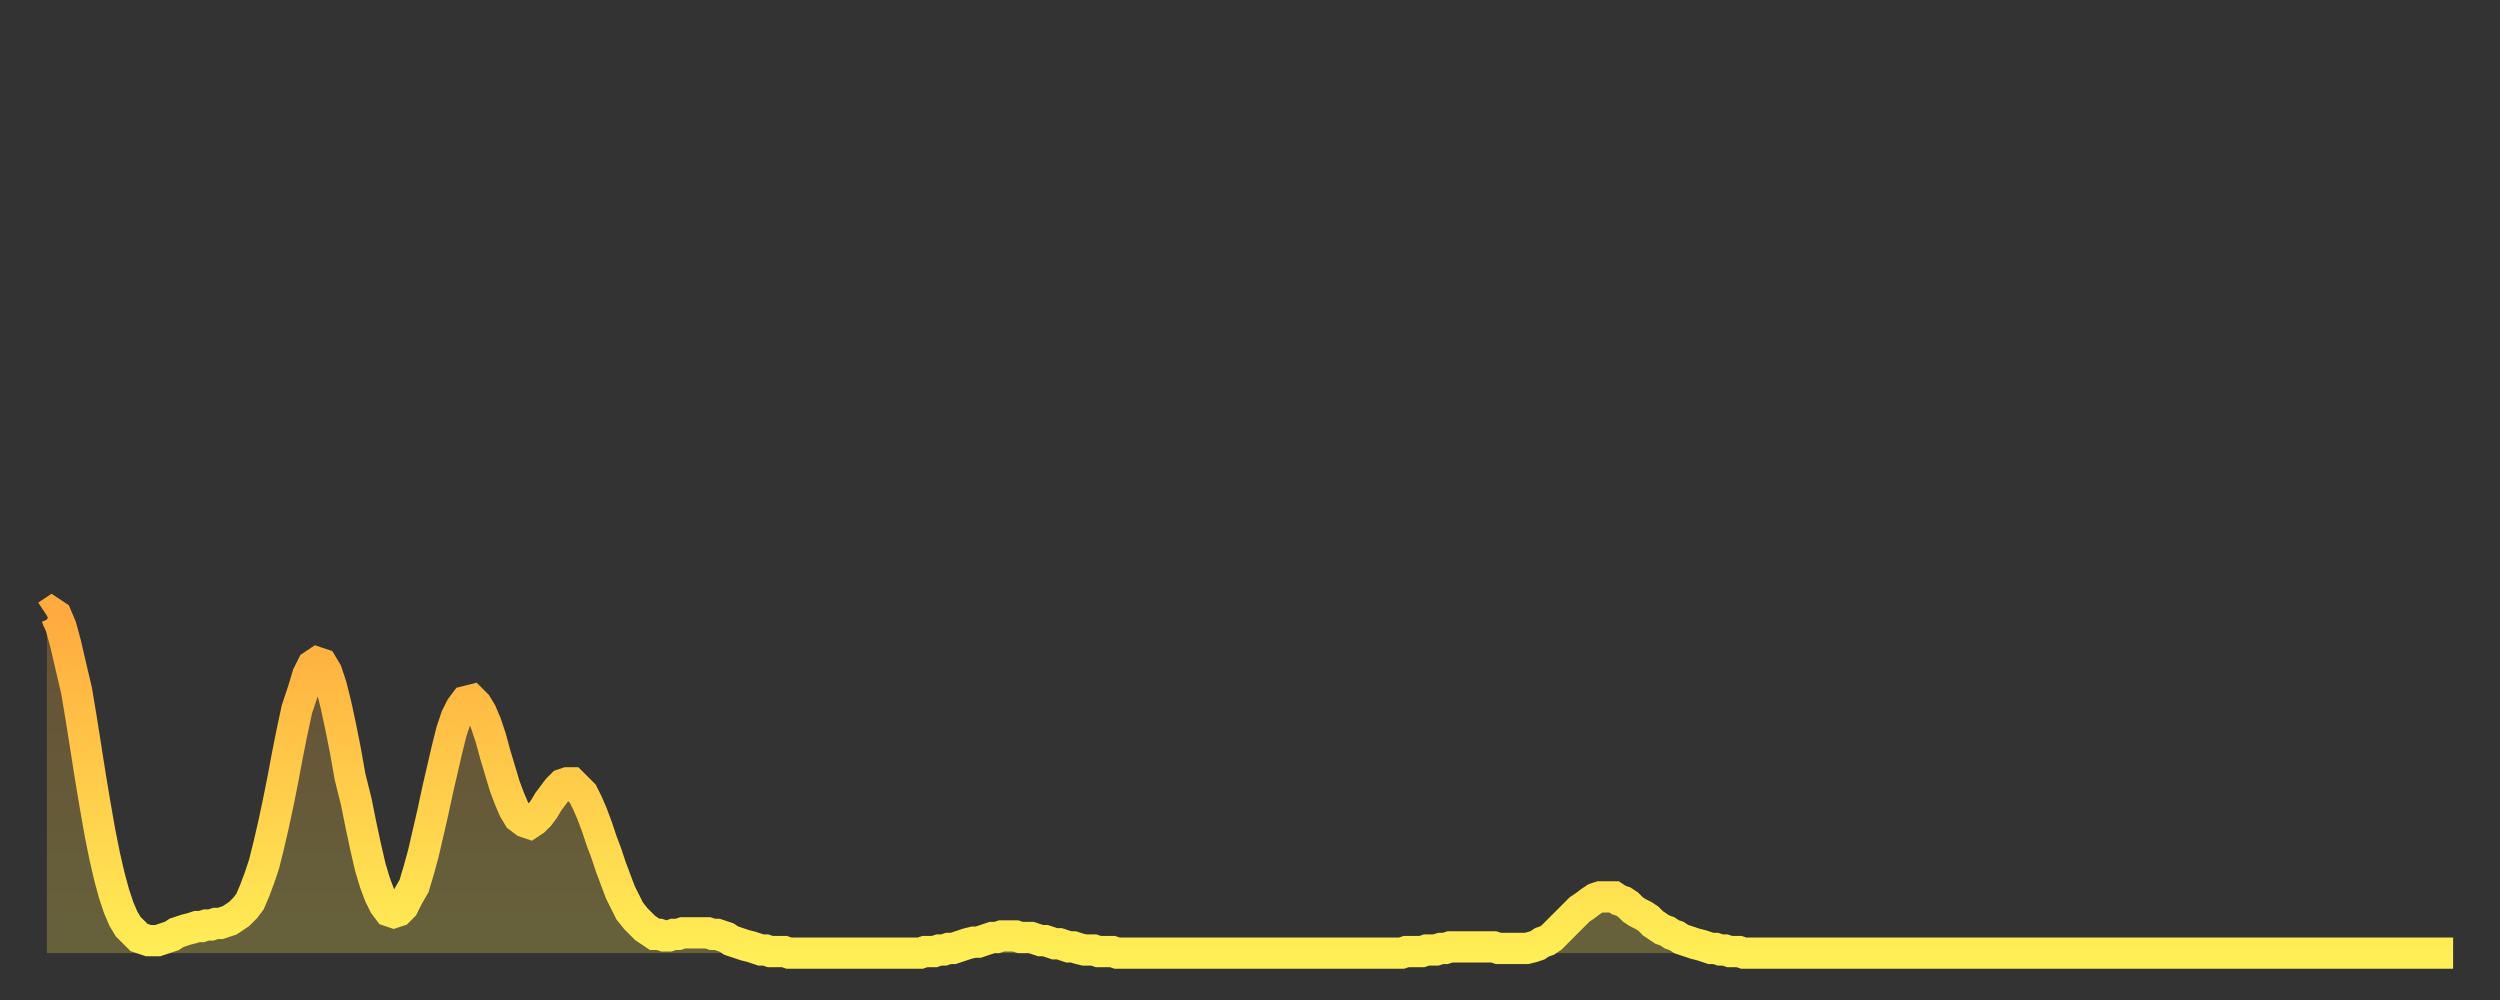 <?xml version="1.0" encoding="utf-8" ?>
<svg baseProfile="full" height="64" version="1.1" width="160" xmlns="http://www.w3.org/2000/svg" xmlns:ev="http://www.w3.org/2001/xml-events" xmlns:xlink="http://www.w3.org/1999/xlink"><rect width="100%" height="100%" fill="#333333" stroke="none"/><defs><linearGradient id="id455164" x1="0" x2="0" y1="0" y2="1"><stop offset="0%" stop-color="#ffaa3e" /><stop offset="50%" stop-color="#ffcc4a" /><stop offset="100%" stop-color="#ffee55" /></linearGradient></defs><g transform="translate(3,3)"><g><path d="M 0.0 36.4 L 0.3 36.2 0.6 36.4 0.9 37.1 1.2 38.2 1.5 39.5 1.9 41.2 2.2 43.0 2.5 44.9 2.8 46.8 3.1 48.6 3.4 50.3 3.7 51.8 4.0 53.1 4.3 54.2 4.6 55.1 4.9 55.8 5.2 56.3 5.6 56.7 5.9 57.0 6.2 57.1 6.5 57.2 6.8 57.2 7.1 57.2 7.4 57.1 7.7 57.0 8.0 56.9 8.3 56.7 8.6 56.6 8.9 56.5 9.3 56.4 9.6 56.3 9.9 56.3 10.2 56.2 10.5 56.2 10.8 56.1 11.1 56.1 11.4 56.0 11.7 55.9 12.0 55.7 12.3 55.5 12.7 55.1 13.0 54.7 13.3 54.0 13.6 53.2 13.9 52.3 14.2 51.1 14.5 49.8 14.8 48.4 15.1 46.9 15.4 45.3 15.7 43.8 16.0 42.4 16.4 41.2 16.7 40.2 17.0 39.6 17.3 39.4 17.6 39.5 17.9 40.0 18.2 40.9 18.5 42.1 18.8 43.5 19.1 45.0 19.4 46.7 19.8 48.3 20.1 49.8 20.4 51.2 20.7 52.5 21.0 53.5 21.3 54.3 21.6 54.9 21.9 55.3 22.2 55.4 22.5 55.3 22.8 55.0 23.1 54.4 23.5 53.7 23.8 52.7 24.1 51.6 24.4 50.3 24.7 49.0 25.0 47.6 25.3 46.3 25.6 45.0 25.9 43.8 26.2 42.9 26.5 42.3 26.8 41.9 27.2 41.8 27.5 42.1 27.8 42.6 28.1 43.3 28.4 44.2 28.7 45.3 29.0 46.3 29.3 47.3 29.6 48.1 29.9 48.8 30.2 49.3 30.6 49.6 30.9 49.7 31.2 49.5 31.5 49.2 31.8 48.8 32.1 48.3 32.4 47.9 32.7 47.5 33.0 47.2 33.3 47.1 33.6 47.1 33.9 47.4 34.3 47.8 34.6 48.4 34.9 49.1 35.2 49.9 35.5 50.8 35.8 51.6 36.1 52.5 36.4 53.3 36.7 54.1 37.0 54.7 37.3 55.3 37.7 55.8 38.0 56.1 38.3 56.4 38.6 56.6 38.9 56.8 39.2 56.8 39.5 56.9 39.8 56.9 40.1 56.8 40.4 56.8 40.7 56.7 41.0 56.7 41.4 56.7 41.7 56.7 42.0 56.7 42.3 56.7 42.6 56.8 42.9 56.8 43.2 56.9 43.5 57.0 43.8 57.2 44.1 57.3 44.4 57.4 44.7 57.5 45.1 57.6 45.4 57.7 45.7 57.8 46.0 57.8 46.3 57.9 46.6 57.9 46.9 57.9 47.2 57.9 47.5 58.0 47.8 58.0 48.1 58.0 48.5 58.0 48.8 58.0 49.1 58.0 49.4 58.0 49.7 58.0 50.0 58.0 50.3 58.0 50.6 58.0 50.9 58.0 51.2 58.0 51.5 58.0 51.8 58.0 52.2 58.0 52.5 58.0 52.8 58.0 53.1 58.0 53.4 58.0 53.7 58.0 54.0 58.0 54.3 58.0 54.6 58.0 54.9 58.0 55.2 58.0 55.6 58.0 55.9 58.0 56.2 57.9 56.5 57.9 56.8 57.9 57.1 57.8 57.4 57.8 57.7 57.7 58.0 57.7 58.3 57.6 58.6 57.5 58.9 57.4 59.3 57.3 59.6 57.3 59.9 57.2 60.2 57.1 60.5 57.0 60.8 57.0 61.1 56.9 61.4 56.9 61.7 56.9 62.0 56.9 62.3 57.0 62.6 57.0 63.0 57.0 63.3 57.1 63.6 57.2 63.9 57.2 64.2 57.3 64.5 57.4 64.8 57.4 65.1 57.5 65.4 57.6 65.7 57.6 66.0 57.7 66.4 57.8 66.7 57.8 67.0 57.8 67.3 57.9 67.6 57.9 67.9 57.9 68.2 57.9 68.5 58.0 68.8 58.0 69.1 58.0 69.4 58.0 69.7 58.0 70.1 58.0 70.4 58.0 70.7 58.0 71.0 58.0 71.3 58.0 71.6 58.0 71.9 58.0 72.2 58.0 72.5 58.0 72.8 58.0 73.1 58.0 73.5 58.0 73.8 58.0 74.1 58.0 74.4 58.0 74.7 58.0 75.0 58.0 75.3 58.0 75.6 58.0 75.9 58.0 76.2 58.0 76.5 58.0 76.8 58.0 77.2 58.0 77.5 58.0 77.8 58.0 78.1 58.0 78.4 58.0 78.7 58.0 79.0 58.0 79.3 58.0 79.6 58.0 79.9 58.0 80.2 58.0 80.5 58.0 80.9 58.0 81.2 58.0 81.5 58.0 81.8 58.0 82.1 58.0 82.4 58.0 82.7 58.0 83.0 58.0 83.3 58.0 83.6 58.0 83.9 58.0 84.3 58.0 84.6 58.0 84.9 58.0 85.2 58.0 85.5 58.0 85.8 58.0 86.1 58.0 86.4 58.0 86.7 58.0 87.0 57.9 87.3 57.9 87.6 57.9 88.0 57.9 88.3 57.8 88.6 57.8 88.9 57.8 89.2 57.7 89.5 57.7 89.8 57.6 90.1 57.6 90.4 57.6 90.7 57.6 91.0 57.6 91.4 57.6 91.7 57.6 92.0 57.6 92.3 57.6 92.6 57.6 92.9 57.7 93.2 57.7 93.5 57.7 93.8 57.7 94.1 57.7 94.4 57.7 94.7 57.7 95.1 57.6 95.4 57.5 95.7 57.3 96.0 57.2 96.3 57.0 96.6 56.7 96.9 56.4 97.2 56.1 97.5 55.8 97.8 55.5 98.1 55.2 98.4 55.0 98.8 54.7 99.1 54.5 99.4 54.4 99.7 54.4 100.0 54.4 100.3 54.4 100.6 54.6 100.9 54.7 101.2 54.9 101.5 55.2 101.8 55.4 102.2 55.6 102.5 55.8 102.8 56.1 103.1 56.3 103.4 56.5 103.7 56.6 104.0 56.8 104.3 56.9 104.6 57.1 104.9 57.2 105.2 57.3 105.5 57.4 105.9 57.5 106.2 57.6 106.5 57.7 106.8 57.7 107.1 57.8 107.4 57.8 107.7 57.9 108.0 57.9 108.3 57.9 108.6 58.0 108.9 58.0 109.3 58.0 109.6 58.0 109.9 58.0 110.2 58.0 110.5 58.0 110.8 58.0 111.1 58.0 111.4 58.0 111.7 58.0 112.0 58.0 112.3 58.0 112.6 58.0 113.0 58.0 113.3 58.0 113.6 58.0 113.9 58.0 114.2 58.0 114.5 58.0 114.8 58.0 115.1 58.0 115.4 58.0 115.7 58.0 116.0 58.0 116.3 58.0 116.7 58.0 117.0 58.0 117.3 58.0 117.6 58.0 117.9 58.0 118.2 58.0 118.5 58.0 118.8 58.0 119.1 58.0 119.4 58.0 119.7 58.0 120.1 58.0 120.4 58.0 120.7 58.0 121.0 58.0 121.3 58.0 121.6 58.0 121.9 58.0 122.2 58.0 122.5 58.0 122.8 58.0 123.1 58.0 123.4 58.0 123.8 58.0 124.1 58.0 124.4 58.0 124.7 58.0 125.0 58.0 125.3 58.0 125.6 58.0 125.9 58.0 126.2 58.0 126.5 58.0 126.8 58.0 127.2 58.0 127.5 58.0 127.8 58.0 128.1 58.0 128.4 58.0 128.7 58.0 129.0 58.0 129.3 58.0 129.6 58.0 129.9 58.0 130.2 58.0 130.5 58.0 130.9 58.0 131.2 58.0 131.5 58.0 131.8 58.0 132.1 58.0 132.4 58.0 132.7 58.0 133.0 58.0 133.3 58.0 133.6 58.0 133.9 58.0 134.2 58.0 134.6 58.0 134.9 58.0 135.2 58.0 135.5 58.0 135.8 58.0 136.1 58.0 136.4 58.0 136.7 58.0 137.0 58.0 137.3 58.0 137.6 58.0 138.0 58.0 138.3 58.0 138.6 58.0 138.9 58.0 139.2 58.0 139.5 58.0 139.8 58.0 140.1 58.0 140.4 58.0 140.7 58.0 141.0 58.0 141.3 58.0 141.7 58.0 142.0 58.0 142.3 58.0 142.6 58.0 142.9 58.0 143.2 58.0 143.5 58.0 143.8 58.0 144.1 58.0 144.4 58.0 144.7 58.0 145.1 58.0 145.4 58.0 145.7 58.0 146.0 58.0 146.3 58.0 146.6 58.0 146.9 58.0 147.2 58.0 147.5 58.0 147.8 58.0 148.1 58.0 148.4 58.0 148.8 58.0 149.1 58.0 149.4 58.0 149.7 58.0 150.0 58.0 150.3 58.0 150.6 58.0 150.9 58.0 151.2 58.0 151.5 58.0 151.8 58.0 152.1 58.0 152.5 58.0 152.8 58.0 153.1 58.0 153.4 58.0 153.7 58.0 154.0 58.0" fill="none" id="graph-curve" opacity="1" stroke="url(#id455164)" stroke-width="2" /><path d="M 0 58 L 0.0 36.4 0.3 36.2 0.6 36.4 0.9 37.1 1.2 38.2 1.5 39.5 1.9 41.2 2.2 43.0 2.5 44.9 2.8 46.8 3.1 48.6 3.4 50.3 3.7 51.8 4.0 53.1 4.3 54.2 4.6 55.1 4.9 55.8 5.2 56.3 5.6 56.7 5.9 57.0 6.2 57.1 6.5 57.2 6.8 57.2 7.1 57.2 7.4 57.1 7.7 57.0 8.0 56.9 8.3 56.7 8.6 56.6 8.9 56.5 9.3 56.4 9.6 56.3 9.9 56.3 10.2 56.2 10.5 56.2 10.8 56.1 11.1 56.1 11.4 56.0 11.7 55.9 12.0 55.7 12.3 55.5 12.7 55.1 13.0 54.7 13.3 54.0 13.6 53.2 13.9 52.3 14.2 51.1 14.5 49.8 14.8 48.4 15.1 46.9 15.4 45.3 15.7 43.8 16.0 42.4 16.4 41.2 16.7 40.2 17.0 39.6 17.3 39.4 17.6 39.5 17.9 40.0 18.2 40.9 18.5 42.1 18.8 43.5 19.1 45.0 19.4 46.7 19.8 48.3 20.1 49.8 20.4 51.2 20.7 52.5 21.0 53.5 21.3 54.3 21.6 54.9 21.9 55.3 22.2 55.4 22.5 55.3 22.8 55.0 23.1 54.4 23.5 53.7 23.8 52.7 24.1 51.6 24.4 50.3 24.7 49.0 25.0 47.6 25.3 46.3 25.6 45.0 25.9 43.8 26.2 42.9 26.5 42.3 26.8 41.9 27.2 41.8 27.5 42.1 27.8 42.6 28.1 43.3 28.4 44.2 28.7 45.3 29.0 46.3 29.3 47.3 29.6 48.1 29.9 48.8 30.2 49.3 30.6 49.6 30.9 49.7 31.2 49.5 31.5 49.2 31.8 48.8 32.1 48.3 32.4 47.9 32.7 47.5 33.0 47.2 33.3 47.1 33.6 47.1 33.9 47.4 34.3 47.8 34.6 48.4 34.9 49.1 35.2 49.9 35.5 50.8 35.8 51.6 36.1 52.5 36.4 53.3 36.7 54.1 37.0 54.7 37.3 55.3 37.7 55.8 38.0 56.1 38.3 56.4 38.6 56.6 38.9 56.8 39.2 56.8 39.5 56.9 39.8 56.9 40.1 56.8 40.4 56.8 40.7 56.7 41.0 56.7 41.4 56.7 41.7 56.7 42.0 56.7 42.3 56.7 42.6 56.8 42.9 56.8 43.2 56.9 43.5 57.0 43.8 57.2 44.1 57.3 44.4 57.4 44.7 57.5 45.1 57.6 45.4 57.7 45.7 57.8 46.0 57.8 46.3 57.9 46.6 57.9 46.9 57.9 47.2 57.9 47.5 58.0 47.8 58.0 48.1 58.0 48.5 58.0 48.8 58.0 49.1 58.0 49.4 58.0 49.7 58.0 50.0 58.0 50.3 58.0 50.6 58.0 50.9 58.0 51.2 58.0 51.5 58.0 51.8 58.0 52.2 58.0 52.5 58.0 52.8 58.0 53.1 58.0 53.4 58.0 53.7 58.0 54.0 58.0 54.3 58.0 54.6 58.0 54.9 58.0 55.2 58.0 55.6 58.0 55.9 58.0 56.2 57.9 56.5 57.9 56.8 57.9 57.1 57.8 57.4 57.8 57.7 57.7 58.0 57.7 58.3 57.6 58.6 57.5 58.9 57.4 59.3 57.3 59.6 57.3 59.9 57.2 60.2 57.1 60.5 57.0 60.8 57.0 61.1 56.9 61.4 56.9 61.7 56.9 62.0 56.9 62.3 57.0 62.6 57.0 63.0 57.0 63.3 57.1 63.6 57.2 63.9 57.2 64.2 57.3 64.5 57.4 64.8 57.4 65.1 57.5 65.4 57.6 65.7 57.6 66.0 57.7 66.4 57.8 66.7 57.8 67.0 57.8 67.3 57.9 67.6 57.9 67.9 57.9 68.2 57.9 68.5 58.0 68.8 58.0 69.1 58.0 69.4 58.0 69.7 58.0 70.1 58.0 70.4 58.0 70.7 58.0 71.0 58.0 71.3 58.0 71.6 58.0 71.9 58.0 72.2 58.0 72.5 58.0 72.8 58.0 73.1 58.0 73.5 58.0 73.8 58.0 74.1 58.0 74.4 58.0 74.7 58.0 75.0 58.0 75.3 58.0 75.6 58.0 75.9 58.0 76.2 58.0 76.5 58.0 76.8 58.0 77.2 58.0 77.5 58.0 77.8 58.0 78.1 58.0 78.4 58.0 78.7 58.0 79.0 58.0 79.3 58.0 79.6 58.0 79.9 58.0 80.2 58.0 80.5 58.0 80.9 58.0 81.2 58.0 81.5 58.0 81.8 58.0 82.1 58.0 82.4 58.0 82.7 58.0 83.0 58.0 83.3 58.0 83.6 58.0 83.9 58.0 84.3 58.0 84.6 58.0 84.9 58.0 85.2 58.0 85.5 58.0 85.8 58.0 86.1 58.0 86.4 58.0 86.7 58.0 87.0 57.9 87.3 57.9 87.6 57.9 88.0 57.9 88.3 57.8 88.6 57.8 88.9 57.8 89.2 57.7 89.5 57.7 89.8 57.6 90.1 57.6 90.4 57.6 90.7 57.6 91.0 57.6 91.4 57.6 91.7 57.6 92.0 57.6 92.3 57.6 92.6 57.6 92.9 57.7 93.2 57.7 93.5 57.7 93.8 57.7 94.1 57.7 94.4 57.7 94.7 57.7 95.1 57.6 95.4 57.5 95.7 57.3 96.0 57.2 96.3 57.0 96.6 56.7 96.9 56.4 97.2 56.1 97.5 55.8 97.8 55.5 98.1 55.2 98.4 55.0 98.8 54.7 99.1 54.5 99.4 54.4 99.7 54.4 100.0 54.4 100.3 54.4 100.6 54.6 100.9 54.7 101.2 54.9 101.5 55.2 101.8 55.4 102.2 55.6 102.5 55.8 102.8 56.1 103.1 56.3 103.4 56.5 103.7 56.6 104.0 56.8 104.3 56.9 104.6 57.1 104.9 57.2 105.2 57.3 105.5 57.4 105.9 57.5 106.2 57.6 106.5 57.7 106.8 57.7 107.1 57.8 107.4 57.8 107.7 57.9 108.0 57.9 108.3 57.9 108.6 58.0 108.9 58.0 109.3 58.0 109.6 58.0 109.9 58.0 110.2 58.0 110.5 58.0 110.8 58.0 111.1 58.0 111.4 58.0 111.7 58.0 112.0 58.0 112.3 58.0 112.6 58.0 113.0 58.0 113.3 58.0 113.6 58.0 113.9 58.0 114.2 58.0 114.5 58.0 114.8 58.0 115.1 58.0 115.4 58.0 115.7 58.0 116.0 58.0 116.3 58.0 116.7 58.0 117.0 58.0 117.3 58.0 117.6 58.0 117.9 58.0 118.2 58.0 118.5 58.0 118.8 58.0 119.1 58.0 119.4 58.0 119.7 58.0 120.1 58.0 120.4 58.0 120.7 58.0 121.0 58.0 121.3 58.0 121.6 58.0 121.9 58.0 122.2 58.0 122.5 58.0 122.8 58.0 123.1 58.0 123.4 58.0 123.8 58.0 124.1 58.0 124.4 58.0 124.7 58.0 125.0 58.0 125.3 58.0 125.6 58.0 125.9 58.0 126.2 58.0 126.5 58.0 126.8 58.0 127.2 58.0 127.5 58.0 127.8 58.0 128.1 58.0 128.4 58.0 128.7 58.0 129.0 58.0 129.3 58.0 129.6 58.0 129.9 58.0 130.2 58.0 130.5 58.0 130.9 58.0 131.2 58.0 131.5 58.0 131.8 58.0 132.1 58.0 132.4 58.0 132.7 58.0 133.0 58.0 133.3 58.0 133.6 58.0 133.9 58.0 134.2 58.0 134.6 58.0 134.9 58.0 135.2 58.0 135.5 58.0 135.8 58.0 136.1 58.0 136.4 58.0 136.7 58.0 137.0 58.0 137.3 58.0 137.6 58.0 138.0 58.0 138.3 58.0 138.6 58.0 138.9 58.0 139.2 58.0 139.5 58.0 139.8 58.0 140.1 58.0 140.4 58.0 140.7 58.0 141.0 58.0 141.3 58.0 141.7 58.0 142.0 58.0 142.3 58.0 142.6 58.0 142.9 58.0 143.2 58.0 143.5 58.0 143.8 58.0 144.1 58.0 144.4 58.0 144.7 58.0 145.1 58.0 145.4 58.0 145.7 58.0 146.0 58.0 146.3 58.0 146.6 58.0 146.9 58.0 147.2 58.0 147.5 58.0 147.8 58.0 148.1 58.0 148.4 58.0 148.8 58.0 149.1 58.0 149.4 58.0 149.7 58.0 150.0 58.0 150.3 58.0 150.6 58.0 150.9 58.0 151.2 58.0 151.5 58.0 151.8 58.0 152.1 58.0 152.5 58.0 152.8 58.0 153.1 58.0 153.4 58.0 153.7 58.0 154.0 58.0 154 58" fill="url(#id455164)" fill-opacity=".25" id="graph-shadow" /></g></g></svg>